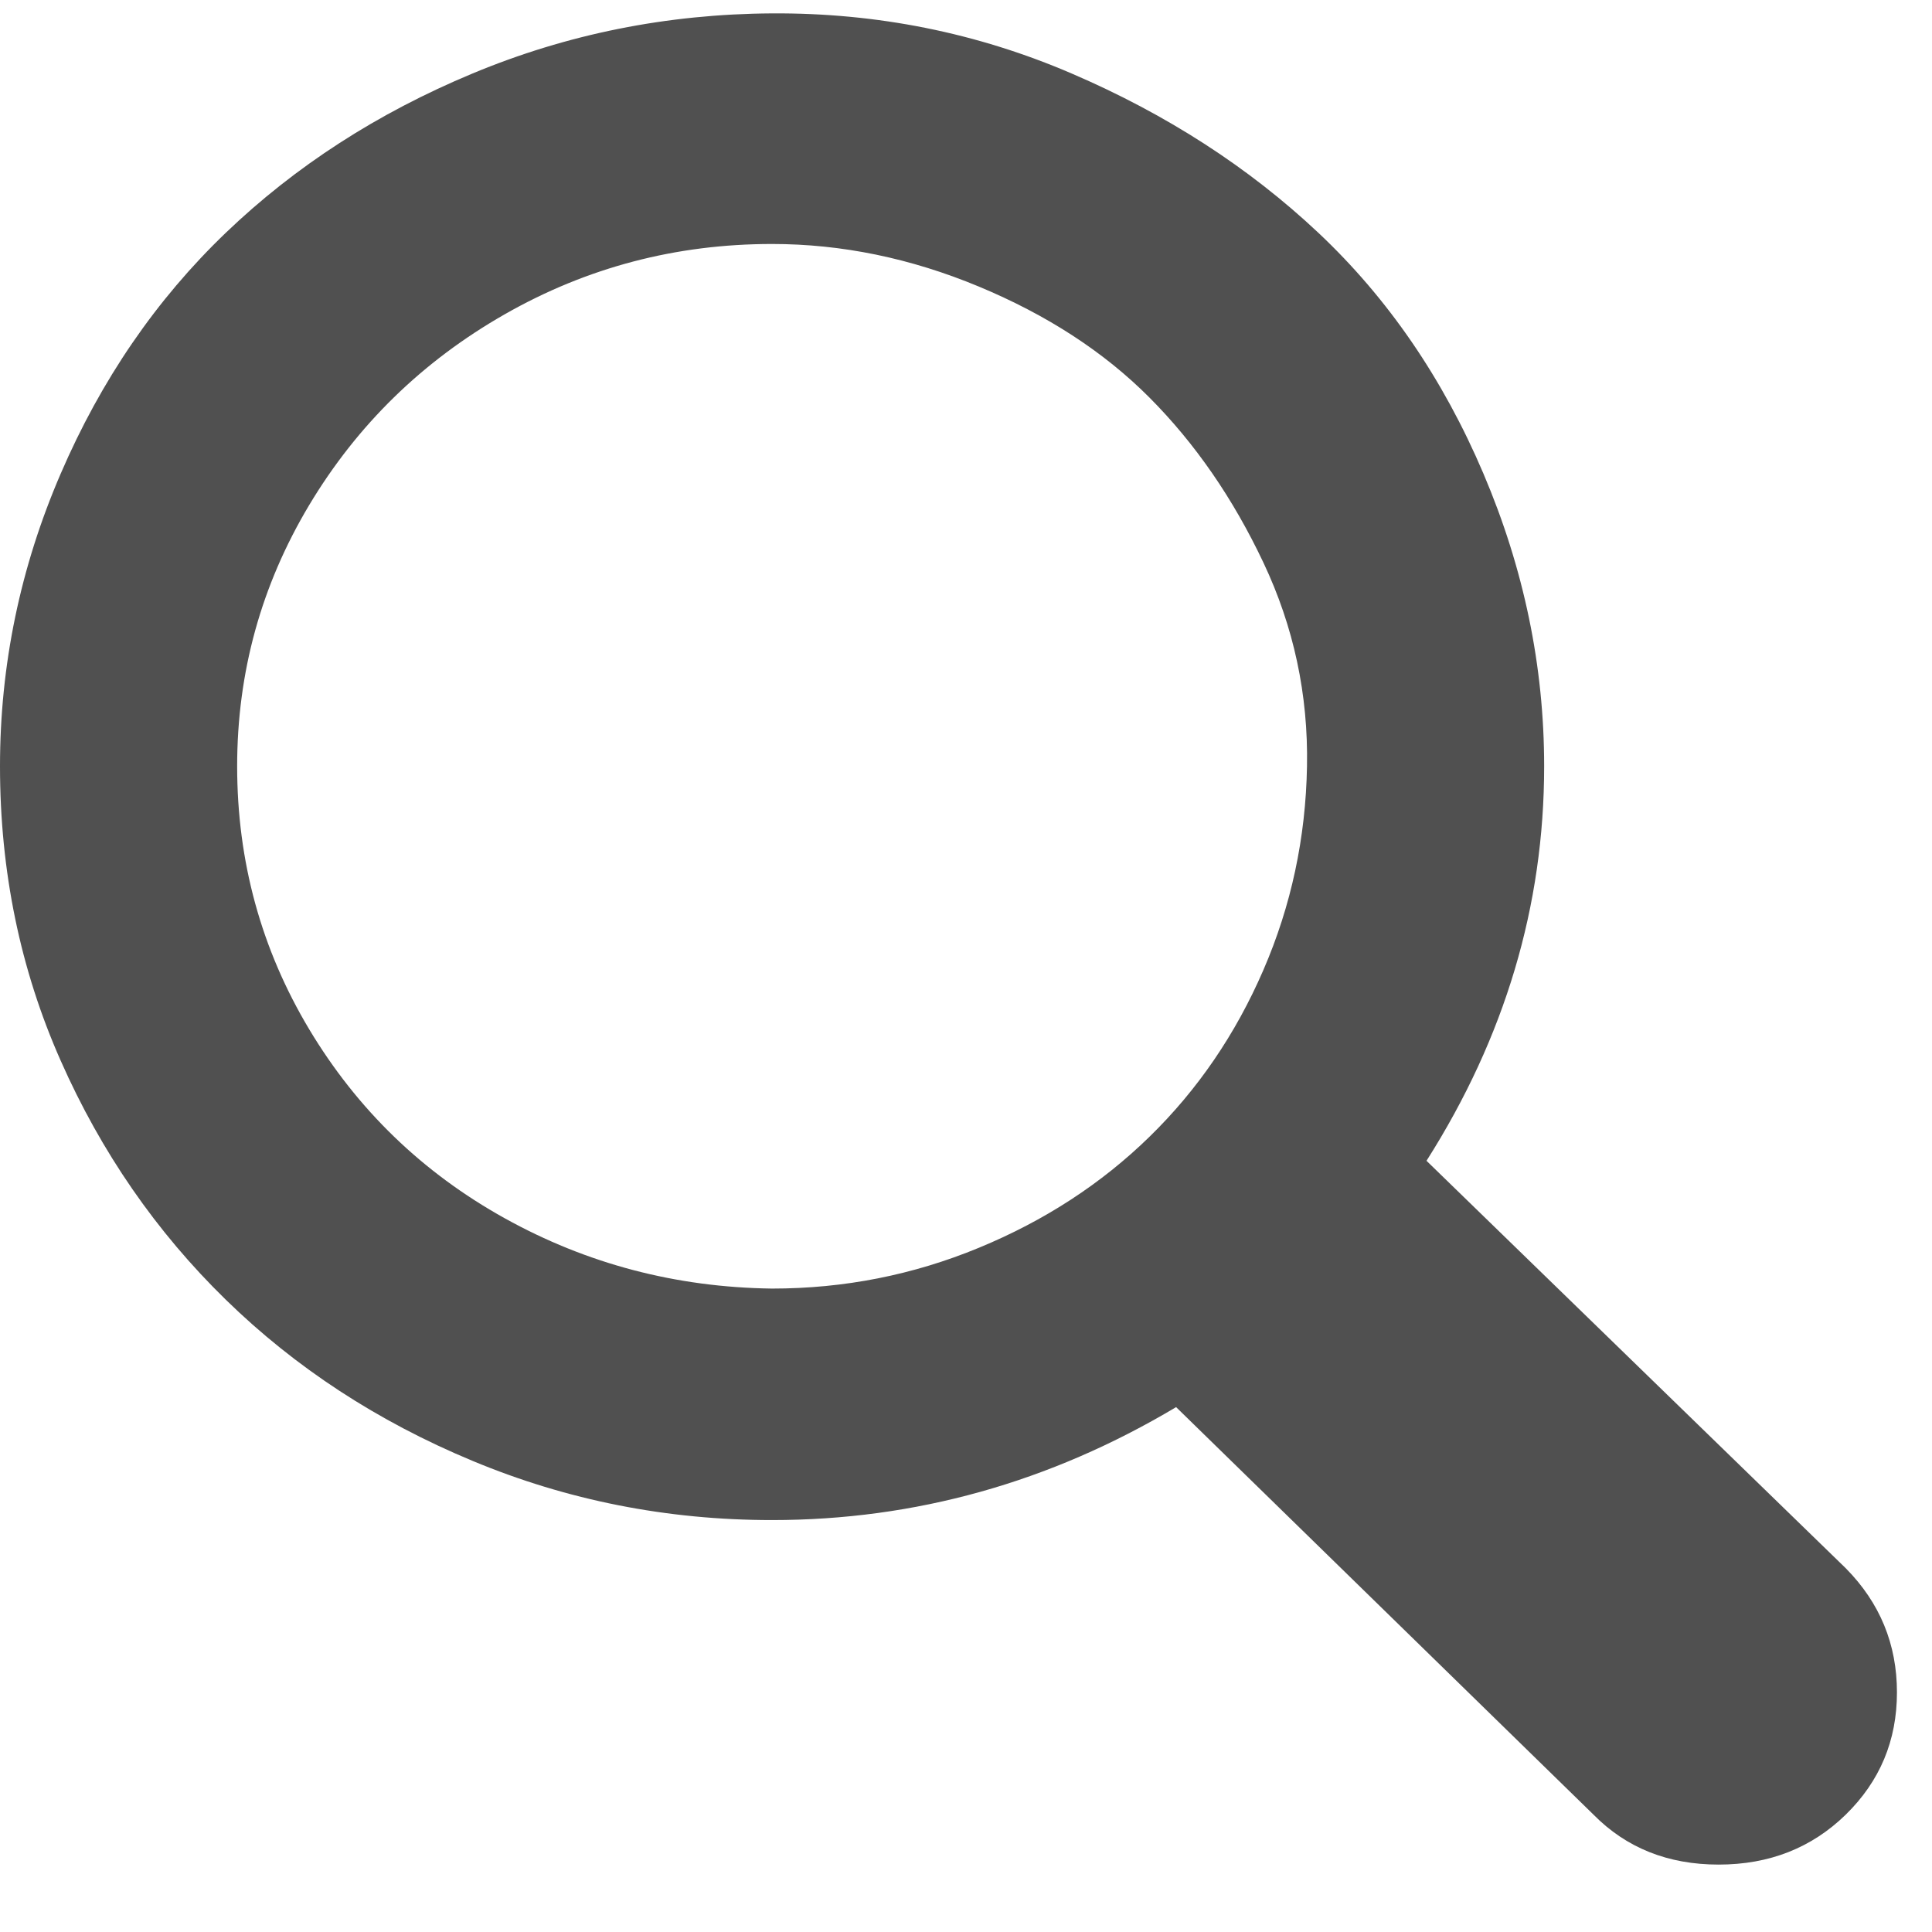 <svg width="28" height="28" viewBox="0 0 28 28" fill="none" xmlns="http://www.w3.org/2000/svg"><path d="M0 11.105C0 9.638 0.293 8.224 0.88 6.864C1.466 5.504 2.264 4.341 3.272 3.374C4.28 2.408 5.471 1.639 6.846 1.066C8.22 0.493 9.668 0.203 11.189 0.194C12.711 0.185 14.159 0.475 15.533 1.066C16.908 1.657 18.099 2.426 19.107 3.374C20.115 4.323 20.913 5.486 21.499 6.864C22.086 8.242 22.379 9.656 22.379 11.105C22.379 13.127 21.811 15.033 20.674 16.823L26.75 22.728C27.245 23.229 27.492 23.829 27.492 24.527C27.492 25.225 27.245 25.815 26.75 26.299C26.255 26.782 25.641 27.023 24.908 27.023C24.175 27.023 23.57 26.782 23.094 26.299L17.045 20.393C15.213 21.485 13.261 22.03 11.189 22.03C9.668 22.03 8.22 21.744 6.846 21.171C5.471 20.599 4.28 19.82 3.272 18.836C2.264 17.852 1.466 16.698 0.88 15.373C0.293 14.049 0 12.626 0 11.105ZM3.437 11.105C3.437 12.483 3.785 13.754 4.481 14.917C5.178 16.08 6.122 16.993 7.313 17.655C8.504 18.317 9.796 18.657 11.189 18.675C12.234 18.675 13.233 18.478 14.186 18.084C15.139 17.691 15.964 17.154 16.66 16.474C17.357 15.794 17.907 14.989 18.31 14.058C18.713 13.127 18.924 12.143 18.942 11.105C18.961 10.067 18.75 9.083 18.31 8.153C17.87 7.222 17.32 6.426 16.66 5.763C16.001 5.101 15.176 4.565 14.186 4.153C13.196 3.741 12.197 3.536 11.189 3.536C9.796 3.536 8.504 3.876 7.313 4.556C6.122 5.236 5.178 6.157 4.481 7.32C3.785 8.484 3.437 9.745 3.437 11.105Z" fill="#505050"/></svg>